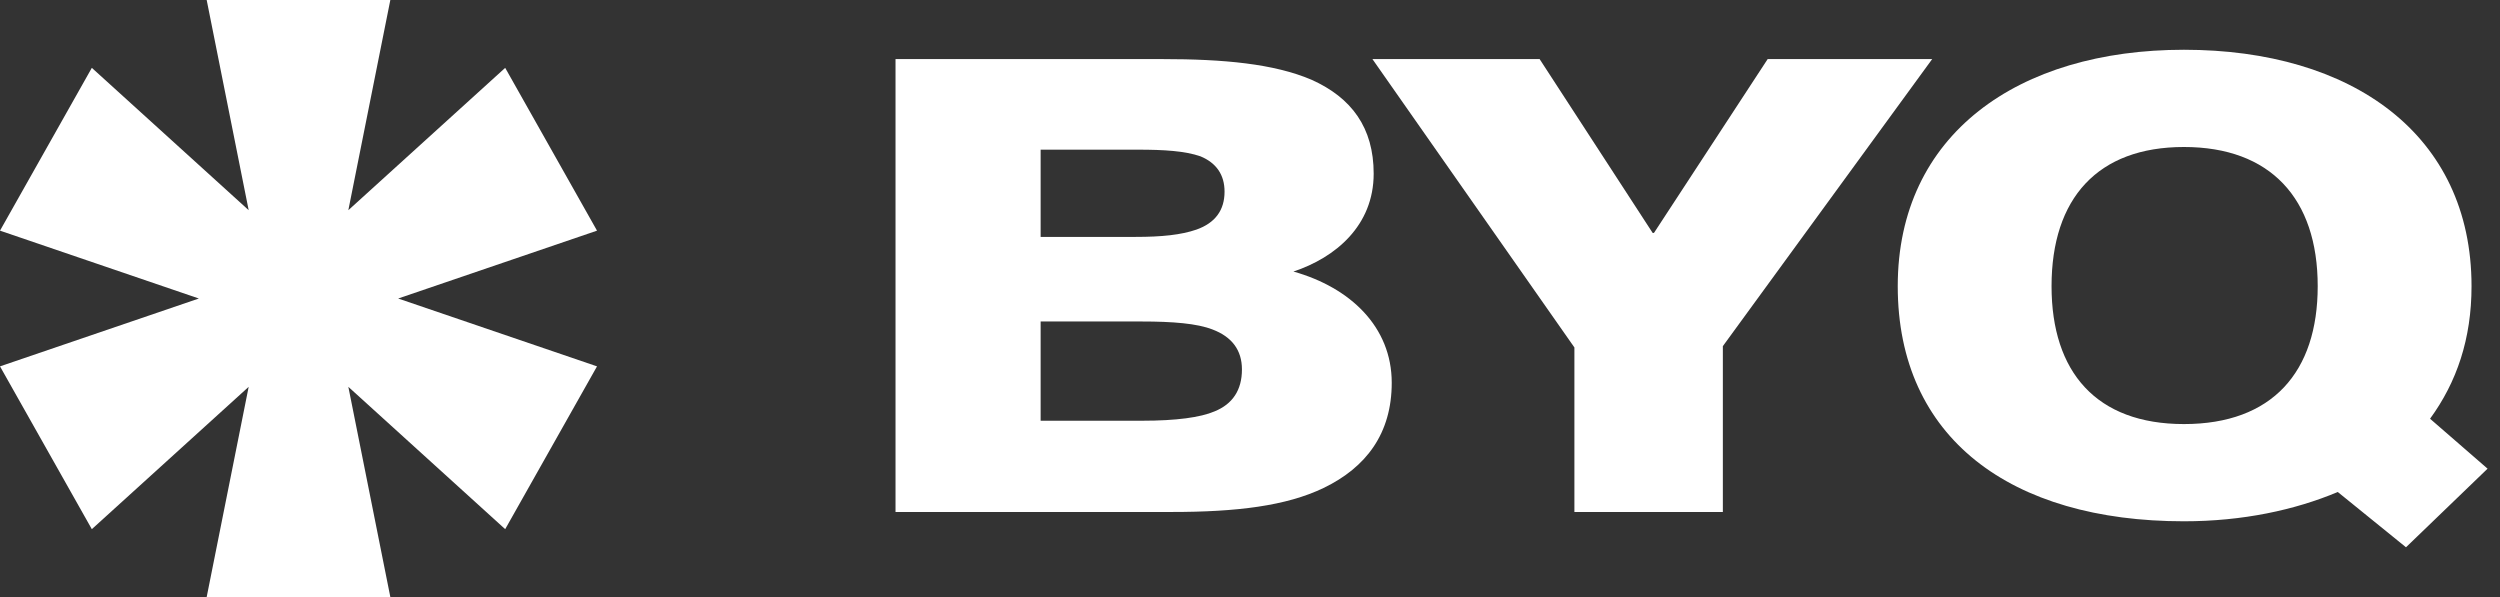 <svg width="134" height="32" viewBox="0 0 134 32" fill="none" xmlns="http://www.w3.org/2000/svg">
<rect x="0" y="0" width="134" height="32" fill="#333333" stroke="none"/>
<path d="M11.078 32H20.922L18.671 20.734L27.078 28.363L32 19.637L21.341 16L32 12.363L27.078 3.637L18.671 11.266L20.922 0H11.078L13.329 11.266L4.922 3.637L0 12.363L10.659 16L0 19.637L4.922 28.363L13.329 20.734L11.078 32Z" fill="white"/>
<path d="M133.334 25.121L128.961 29.334L125.305 26.371C123.011 27.335 120.215 27.941 117.06 27.941C107.777 27.941 101.719 23.479 101.719 15.34C101.719 7.201 108.171 2.667 117.06 2.667C126.058 2.667 132.474 7.201 132.474 15.34C132.474 18.16 131.685 20.48 130.251 22.444L133.334 25.121ZM117.06 22.73C121.792 22.73 124.229 19.945 124.229 15.34C124.229 10.628 121.684 7.879 117.06 7.879C112.436 7.879 109.963 10.628 109.963 15.34C109.963 19.945 112.365 22.73 117.06 22.73Z" fill="white"/>
<path d="M84.388 27.442V18.624L73.562 3.167H82.524L88.582 12.484H88.653L94.747 3.167H103.565L92.345 18.553V27.442H84.388Z" fill="white"/>
<path d="M48 27.442V3.167H62.302C65.6 3.167 68.288 3.417 70.296 4.274C72.446 5.237 73.629 6.844 73.629 9.307C73.629 12.092 71.586 13.805 69.328 14.555C72.375 15.412 74.597 17.518 74.597 20.516C74.597 23.23 73.235 25.05 70.941 26.157C68.933 27.121 66.281 27.442 62.804 27.442H48ZM55.778 22.551H61.227C63.055 22.551 64.345 22.373 65.098 22.051C66.066 21.659 66.568 20.909 66.568 19.802C66.568 18.767 66.03 18.053 64.99 17.66C64.166 17.339 62.876 17.232 61.191 17.232H55.778V22.551ZM55.778 12.698H60.868C62.266 12.698 63.306 12.591 64.13 12.306C65.134 11.949 65.636 11.271 65.636 10.271C65.636 9.379 65.206 8.736 64.345 8.379C63.521 8.093 62.41 8.022 60.976 8.022H55.778V12.698Z" fill="white"/>
</svg>
